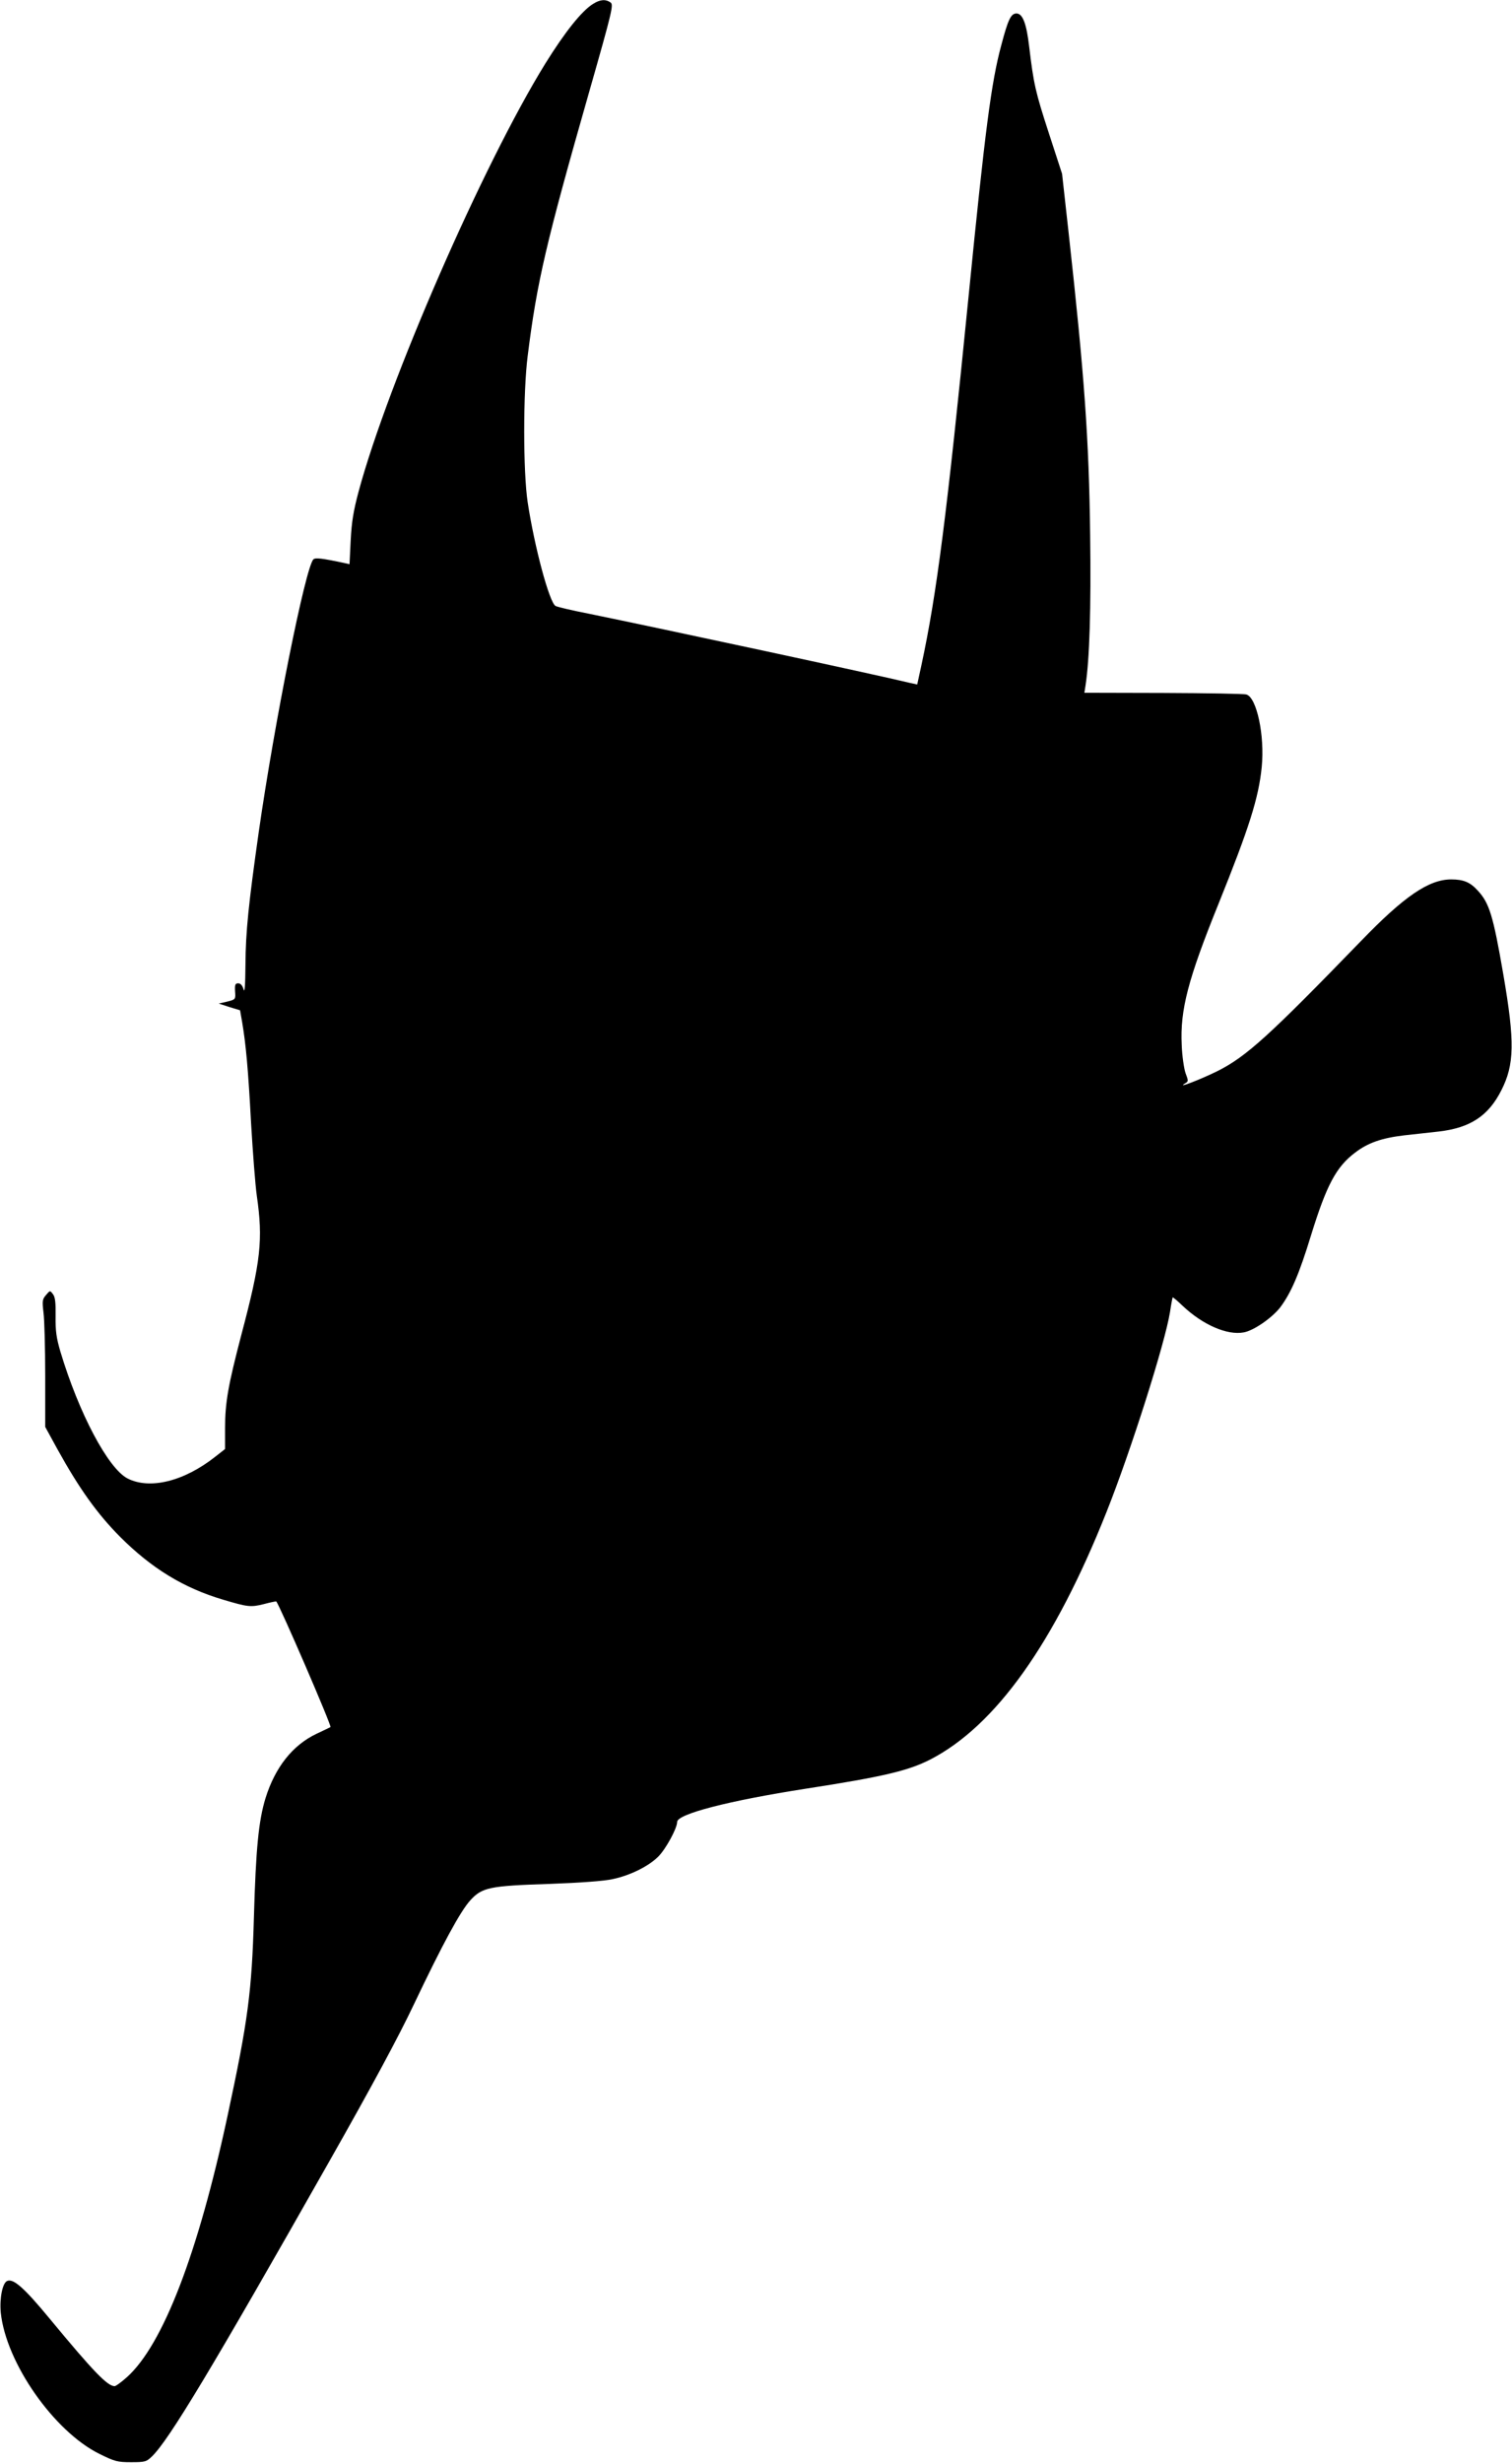 <?xml version="1.0" standalone="no"?>
<!DOCTYPE svg PUBLIC "-//W3C//DTD SVG 20010904//EN"
 "http://www.w3.org/TR/2001/REC-SVG-20010904/DTD/svg10.dtd">
<svg version="1.0" xmlns="http://www.w3.org/2000/svg"
 width="786pt" height="1280pt" viewBox="0 0 786 1280"
 preserveAspectRatio="xMidYMid meet">
<g transform="translate(0,1280) scale(0.1,-0.1)"
fill="#000000" stroke="none">
<path d="M3085 12781 c-60 -36 -148 -147 -250 -311 -325 -526 -818 -1657 -971
-2225 -27 -101 -36 -157 -41 -253 l-6 -124 -26 6 c-117 25 -152 29 -162 19
-41 -41 -202 -845 -284 -1417 -53 -374 -68 -518 -69 -689 -1 -112 -4 -150 -10
-128 -6 20 -15 31 -28 31 -15 0 -18 -7 -16 -42 3 -41 3 -42 -41 -53 l-44 -10
55 -18 56 -17 11 -63 c19 -113 31 -239 46 -521 9 -153 22 -324 30 -380 33
-229 21 -340 -80 -721 -69 -264 -85 -353 -85 -487 l0 -108 -51 -40 c-162 -128
-340 -172 -456 -113 -101 52 -253 339 -349 659 -21 72 -26 107 -25 184 1 72
-2 100 -14 115 -15 20 -15 20 -36 -5 -19 -22 -20 -31 -13 -90 5 -36 9 -184 9
-330 l0 -265 63 -115 c114 -206 207 -336 326 -456 164 -164 330 -266 536 -327
128 -38 143 -40 211 -23 34 9 63 15 65 14 18 -20 289 -647 282 -653 -2 -1 -34
-17 -73 -35 -124 -59 -215 -174 -265 -335 -36 -118 -50 -265 -60 -615 -11
-391 -31 -541 -136 -1030 -154 -720 -337 -1195 -524 -1363 -29 -26 -58 -47
-64 -47 -37 0 -109 74 -338 351 -132 160 -188 209 -220 196 -25 -9 -41 -90
-34 -165 27 -260 276 -617 513 -734 79 -39 93 -43 164 -43 73 0 80 2 109 30
88 85 312 457 920 1530 224 395 360 647 442 820 148 311 241 483 293 540 61
67 100 75 410 85 164 6 286 15 330 25 91 19 187 67 237 117 39 39 98 147 98
180 0 41 265 110 670 173 401 62 531 93 645 151 340 175 646 604 918 1289 126
317 302 871 329 1036 6 41 13 76 14 77 1 2 25 -18 53 -45 104 -98 231 -153
316 -137 52 9 147 75 190 130 56 75 98 171 160 374 81 262 131 356 229 430 68
52 139 76 255 90 50 5 132 15 181 20 163 19 257 81 324 213 69 135 71 253 11
602 -53 308 -73 373 -134 438 -39 43 -74 57 -137 57 -116 0 -244 -87 -469
-320 -477 -492 -595 -600 -746 -676 -89 -44 -221 -95 -167 -63 16 9 16 13 1
52 -8 23 -18 89 -20 147 -9 182 33 342 192 735 158 392 208 548 224 710 16
162 -26 361 -80 376 -13 4 -208 7 -433 8 l-409 1 6 38 c21 136 29 399 24 780
-6 502 -30 831 -112 1573 l-34 306 -70 215 c-68 209 -78 252 -101 446 -14 120
-34 172 -66 172 -29 0 -44 -32 -79 -165 -52 -192 -84 -439 -170 -1305 -113
-1136 -165 -1544 -245 -1916 l-22 -101 -37 8 c-171 42 -1309 286 -1676 361
-82 16 -158 34 -167 39 -32 17 -110 308 -145 539 -24 160 -24 572 0 760 48
384 95 586 319 1370 121 424 128 455 112 467 -25 18 -54 16 -89 -6z"/>
</g>
</svg>
